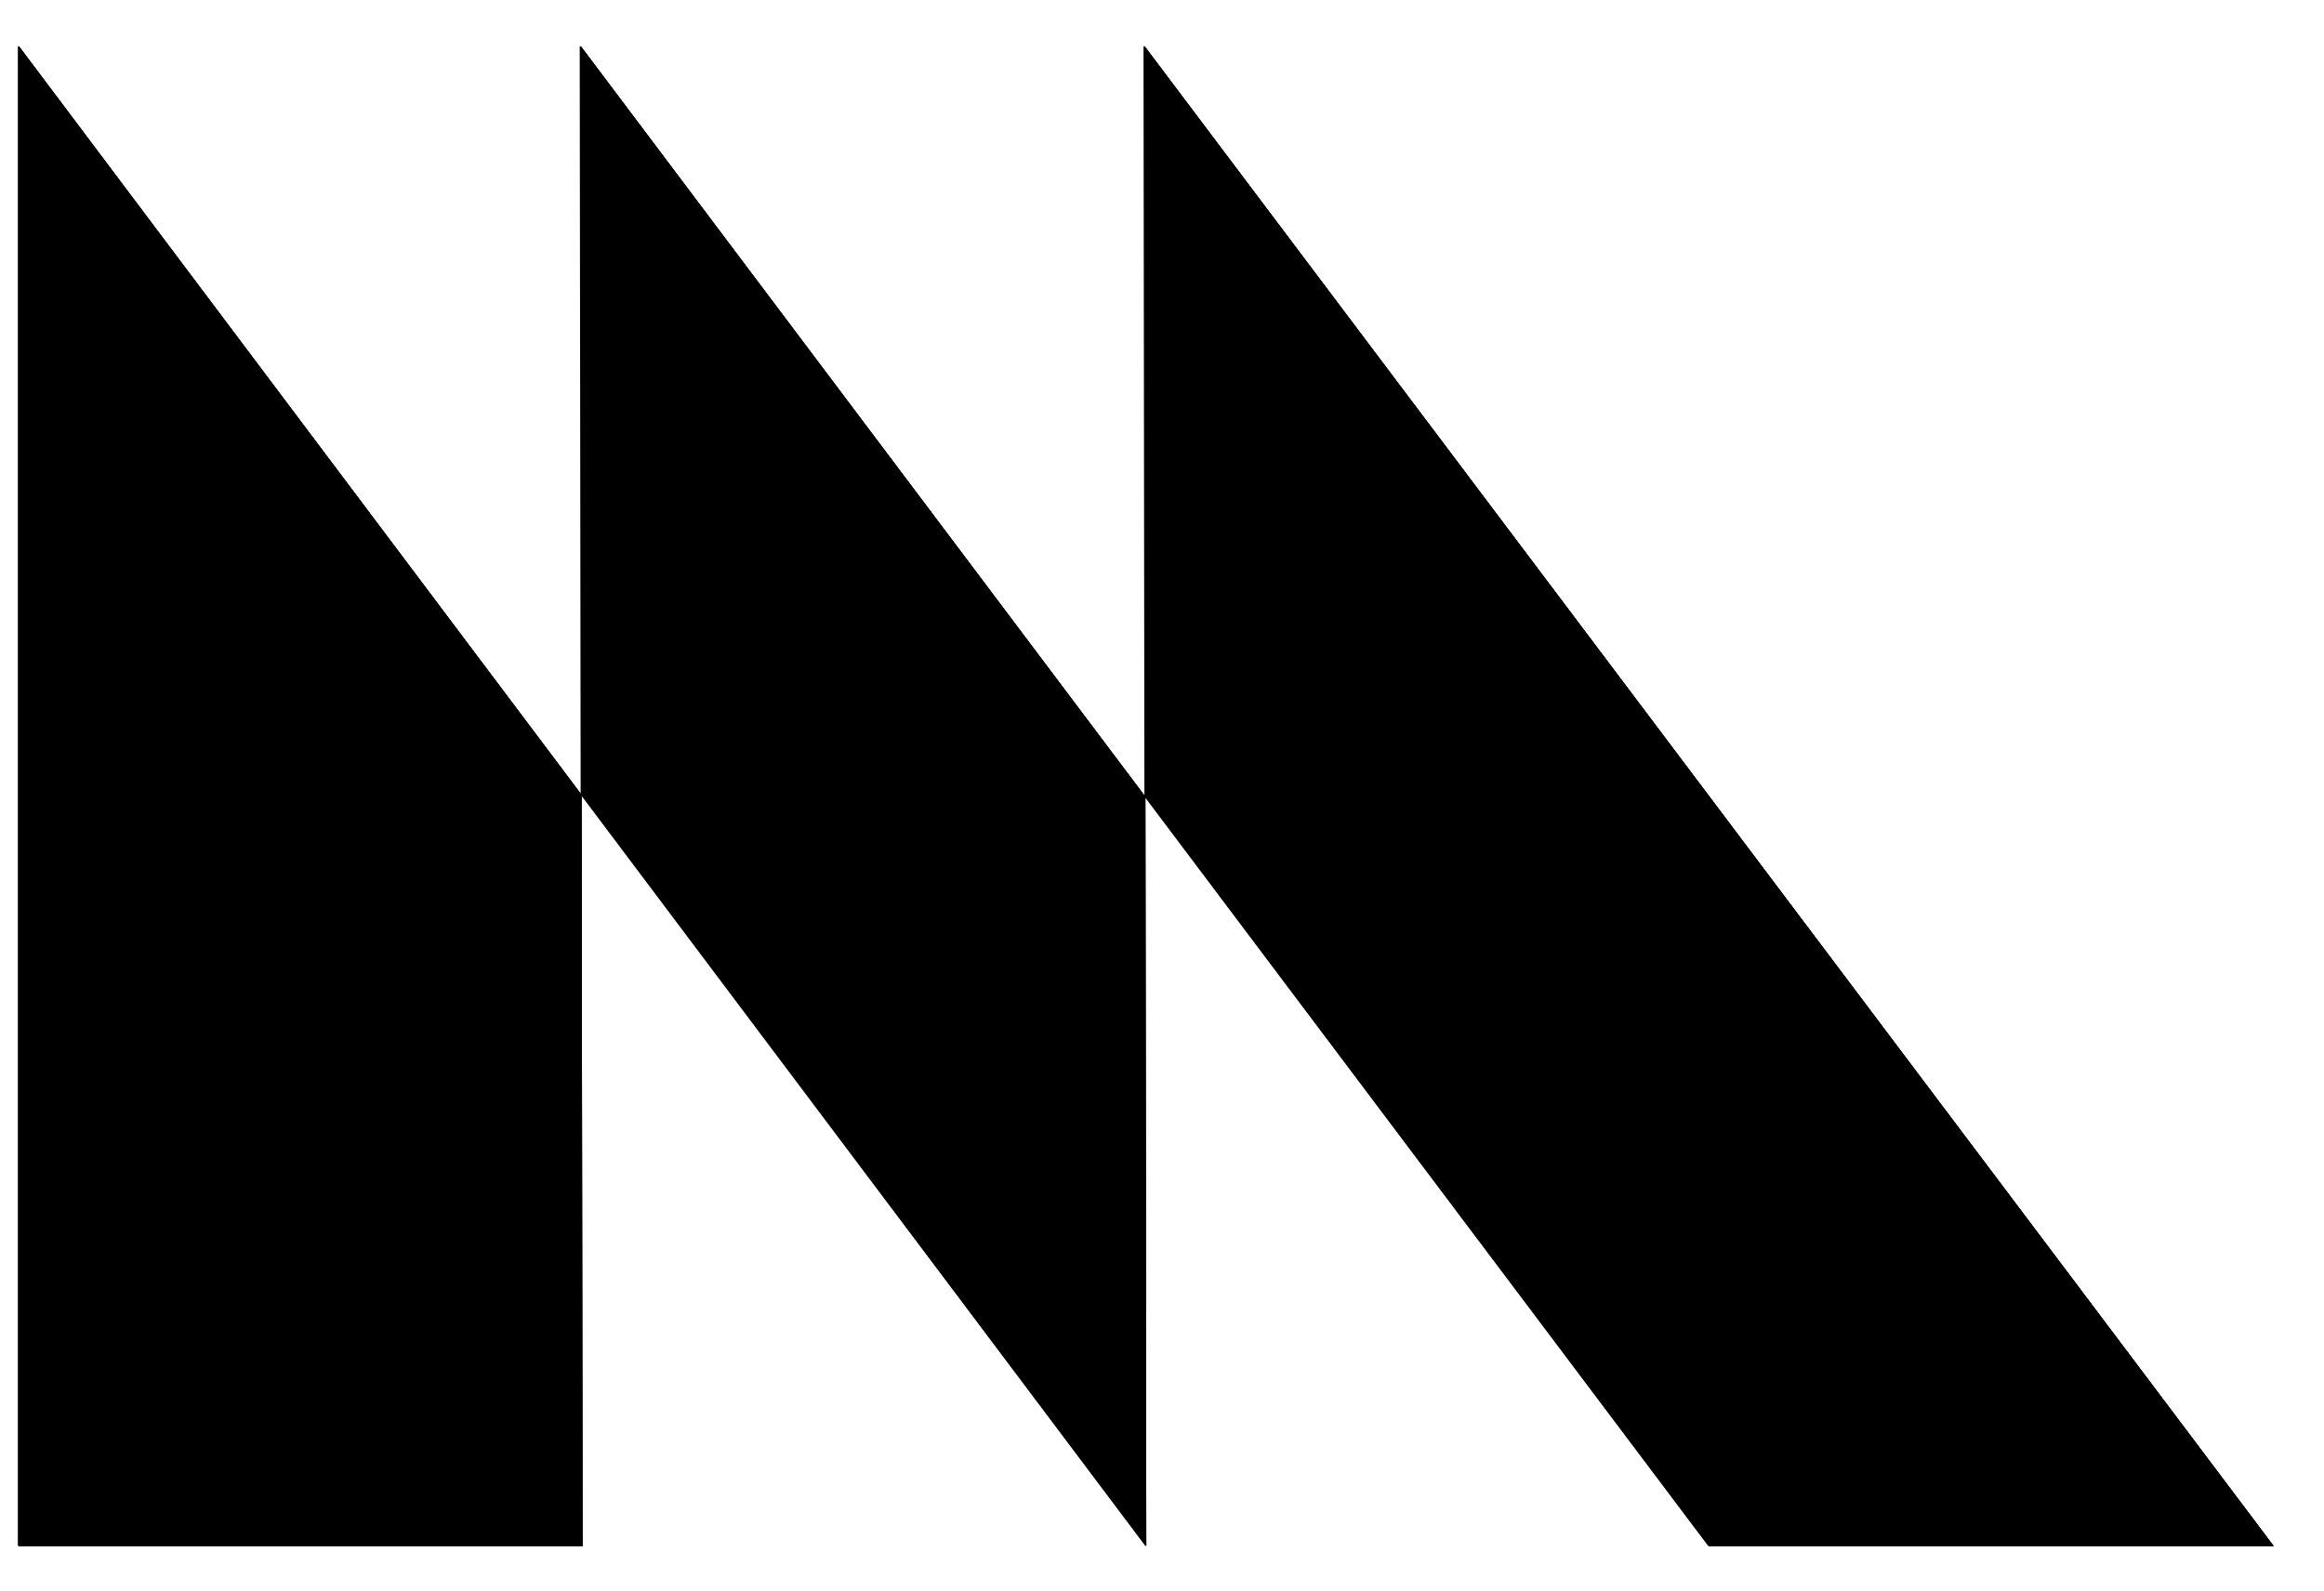 <svg width="200" height="137" viewBox="0 0 200 137" fill="none" xmlns="http://www.w3.org/2000/svg">
<g clip-path="url(#clip0_3508_556)">
<path d="M1.618 3.968V133.097H50.132L49.972 3.968L147.083 133.097H195.674L98.492 3.968L98.646 133.097L1.618 3.968Z" fill="black"/>
<path d="M1.618 3.968V133.097H50.132L49.972 3.968L147.083 133.097H195.674L98.492 3.968L98.646 133.097L1.618 3.968Z" fill="black"/>
<path d="M1.618 3.968V133.097H50.132L49.972 3.968L147.083 133.097H195.674L98.492 3.968L98.646 133.097L1.618 3.968Z" fill="black"/>
<path d="M1.536 3.946V133.075H50.05L49.889 3.946L147 133.075H195.591L98.409 3.946L98.563 133.075L1.536 3.946Z" fill="black"/>
</g>
<defs>
<clipPath id="clip0_3508_556">
<rect width="200" height="136" fill="white" transform="translate(0 0.5)"/>
</clipPath>
</defs>
</svg>
